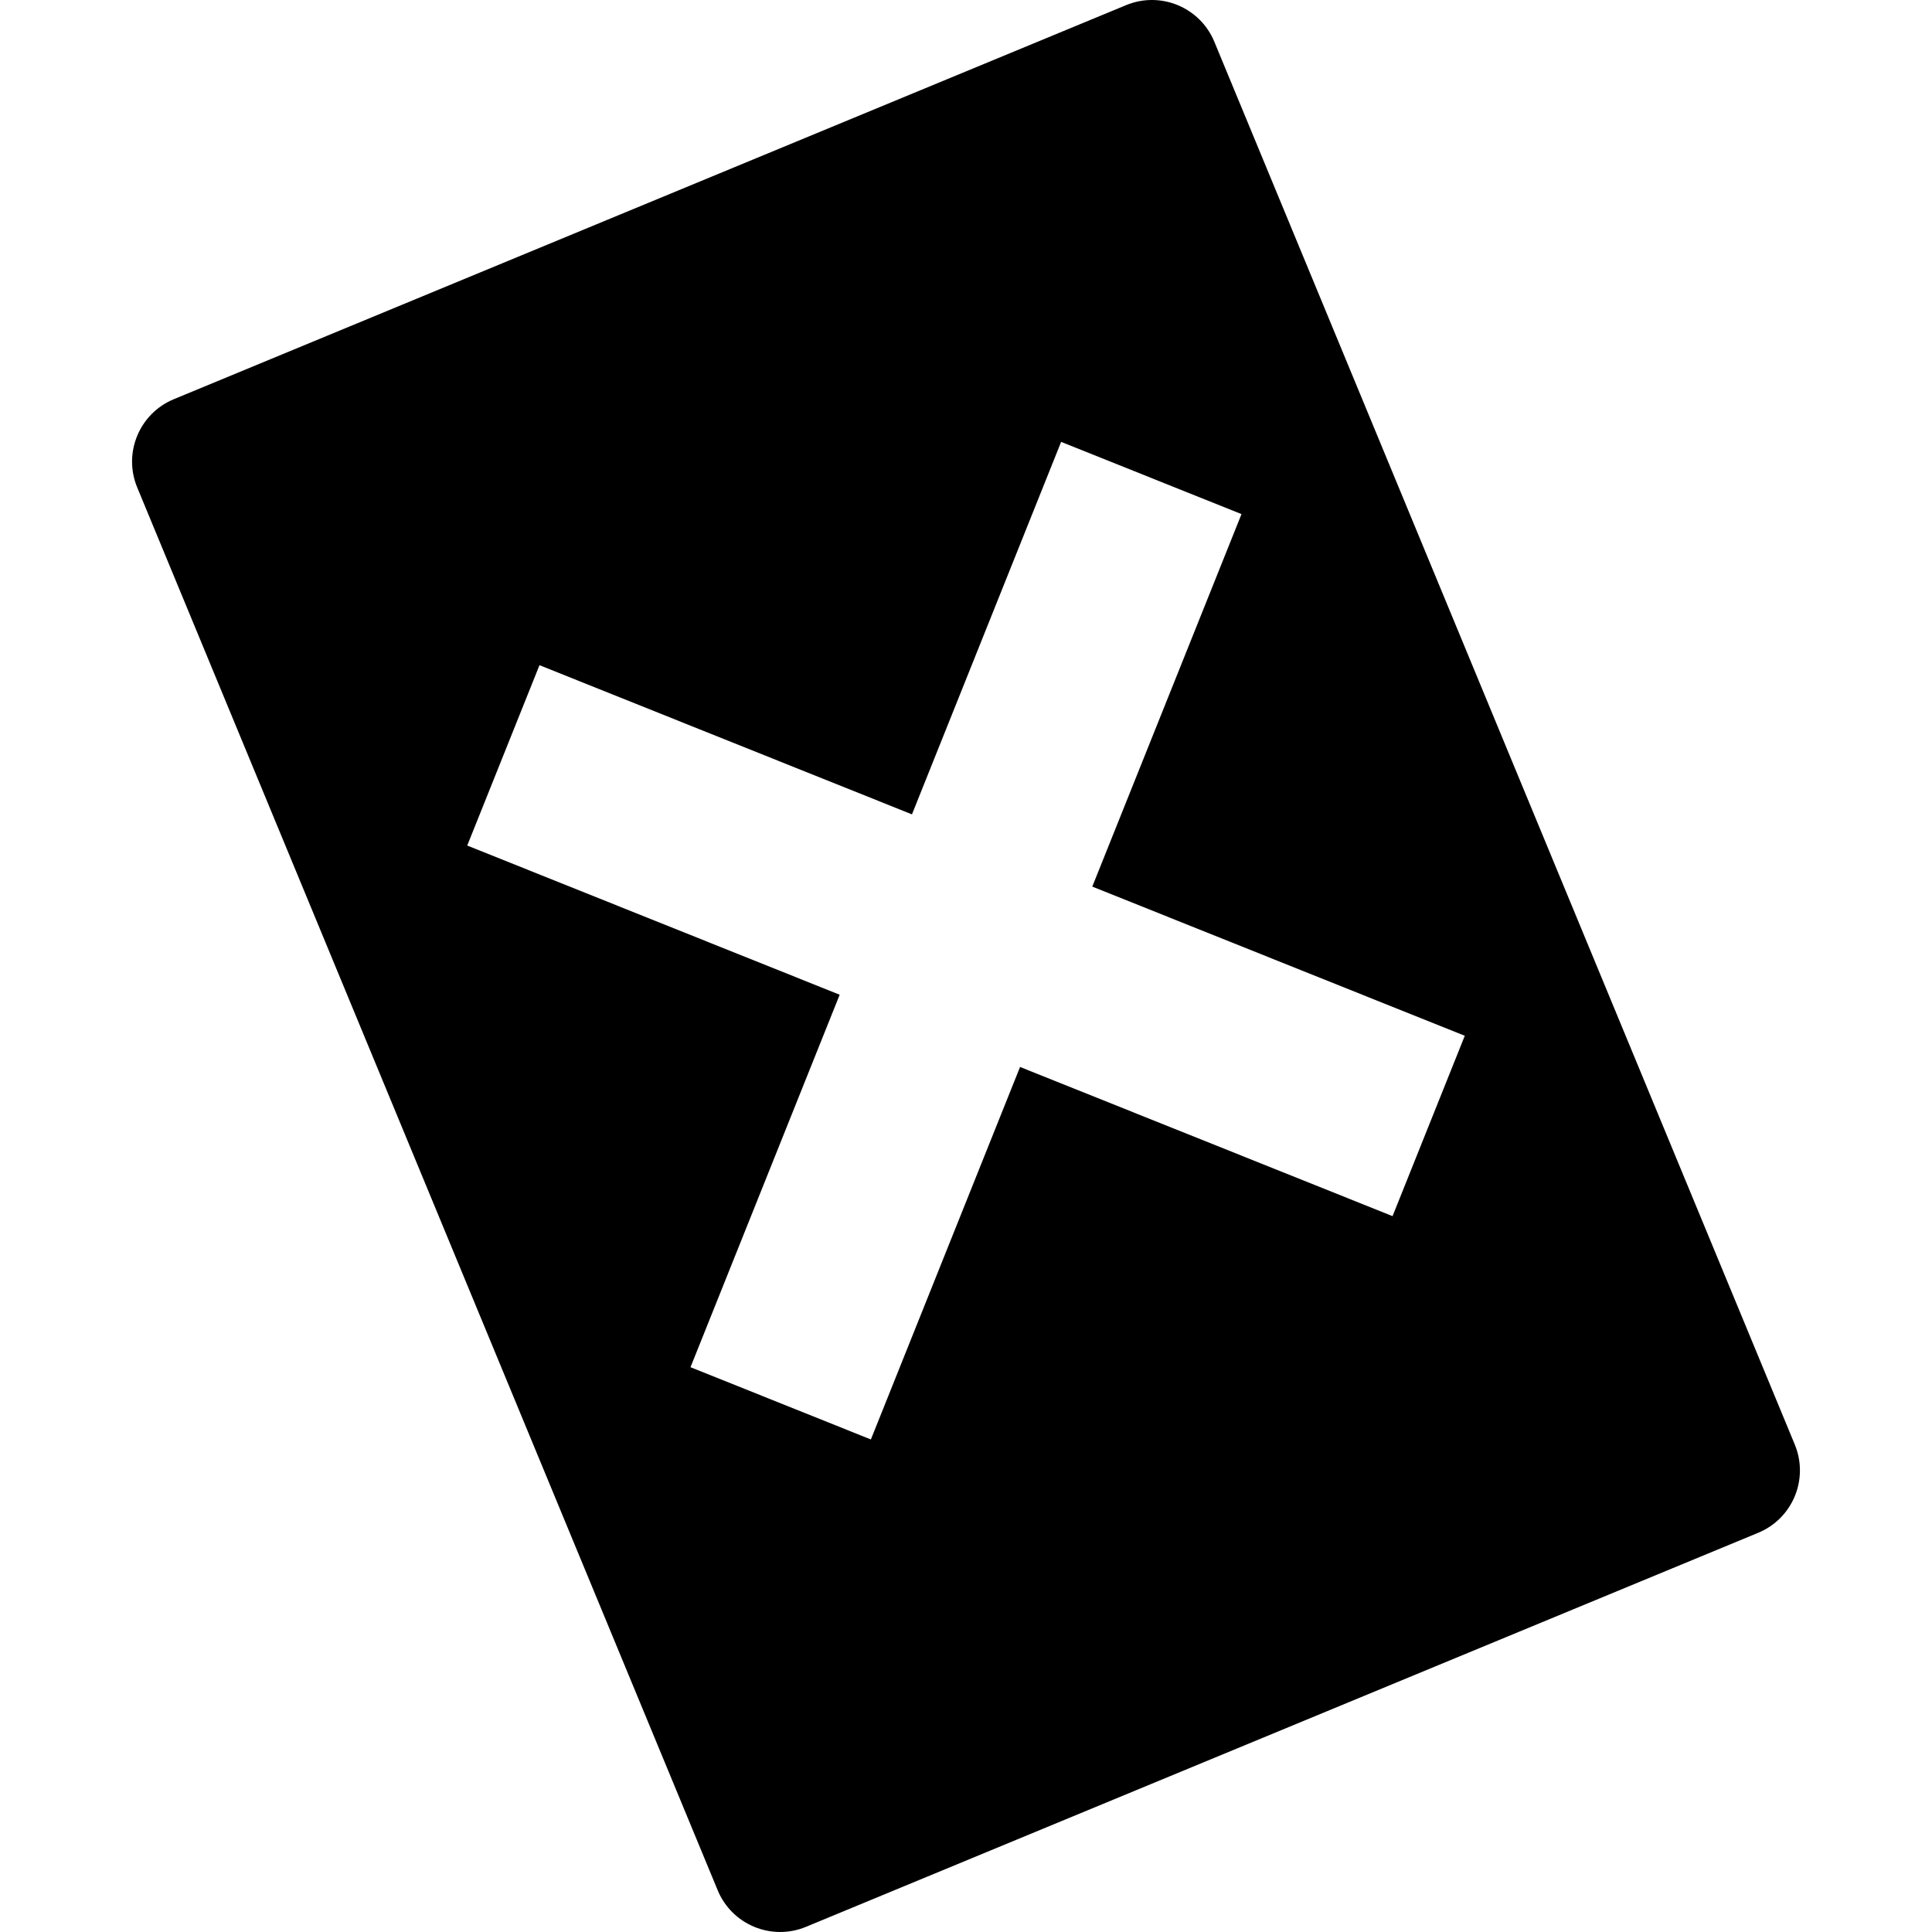 <?xml version="1.0" encoding="iso-8859-1"?>
<!-- Uploaded to: SVG Repo, www.svgrepo.com, Generator: SVG Repo Mixer Tools -->
<!DOCTYPE svg PUBLIC "-//W3C//DTD SVG 1.1//EN" "http://www.w3.org/Graphics/SVG/1.1/DTD/svg11.dtd">
<svg fill="#000000" version="1.1" id="Capa_1" xmlns="http://www.w3.org/2000/svg" xmlns:xlink="http://www.w3.org/1999/xlink" 
	 width="800px" height="800px" viewBox="0 0 303.19 303.191"
	 xml:space="preserve">
<g>
	<g>
		<path d="M112.626,296.638c2.237,5.411,8.44,7.985,13.854,5.743l149.433-61.837c5.416-2.237,7.984-8.441,5.742-13.857
			L190.567,6.552c-2.237-5.414-8.44-7.984-13.856-5.742L27.278,62.647c-5.414,2.237-7.984,8.44-5.743,13.854L112.626,296.638z
			 M84.662,104.388l58.453,23.411l23.41-58.456l28.304,11.337l-23.416,58.454l58.456,23.413l-11.335,28.303l-58.455-23.41
			l-23.411,58.456l-28.306-11.34l23.41-58.451l-58.448-23.413L84.662,104.388z"/>
	</g>
</g>
</svg>